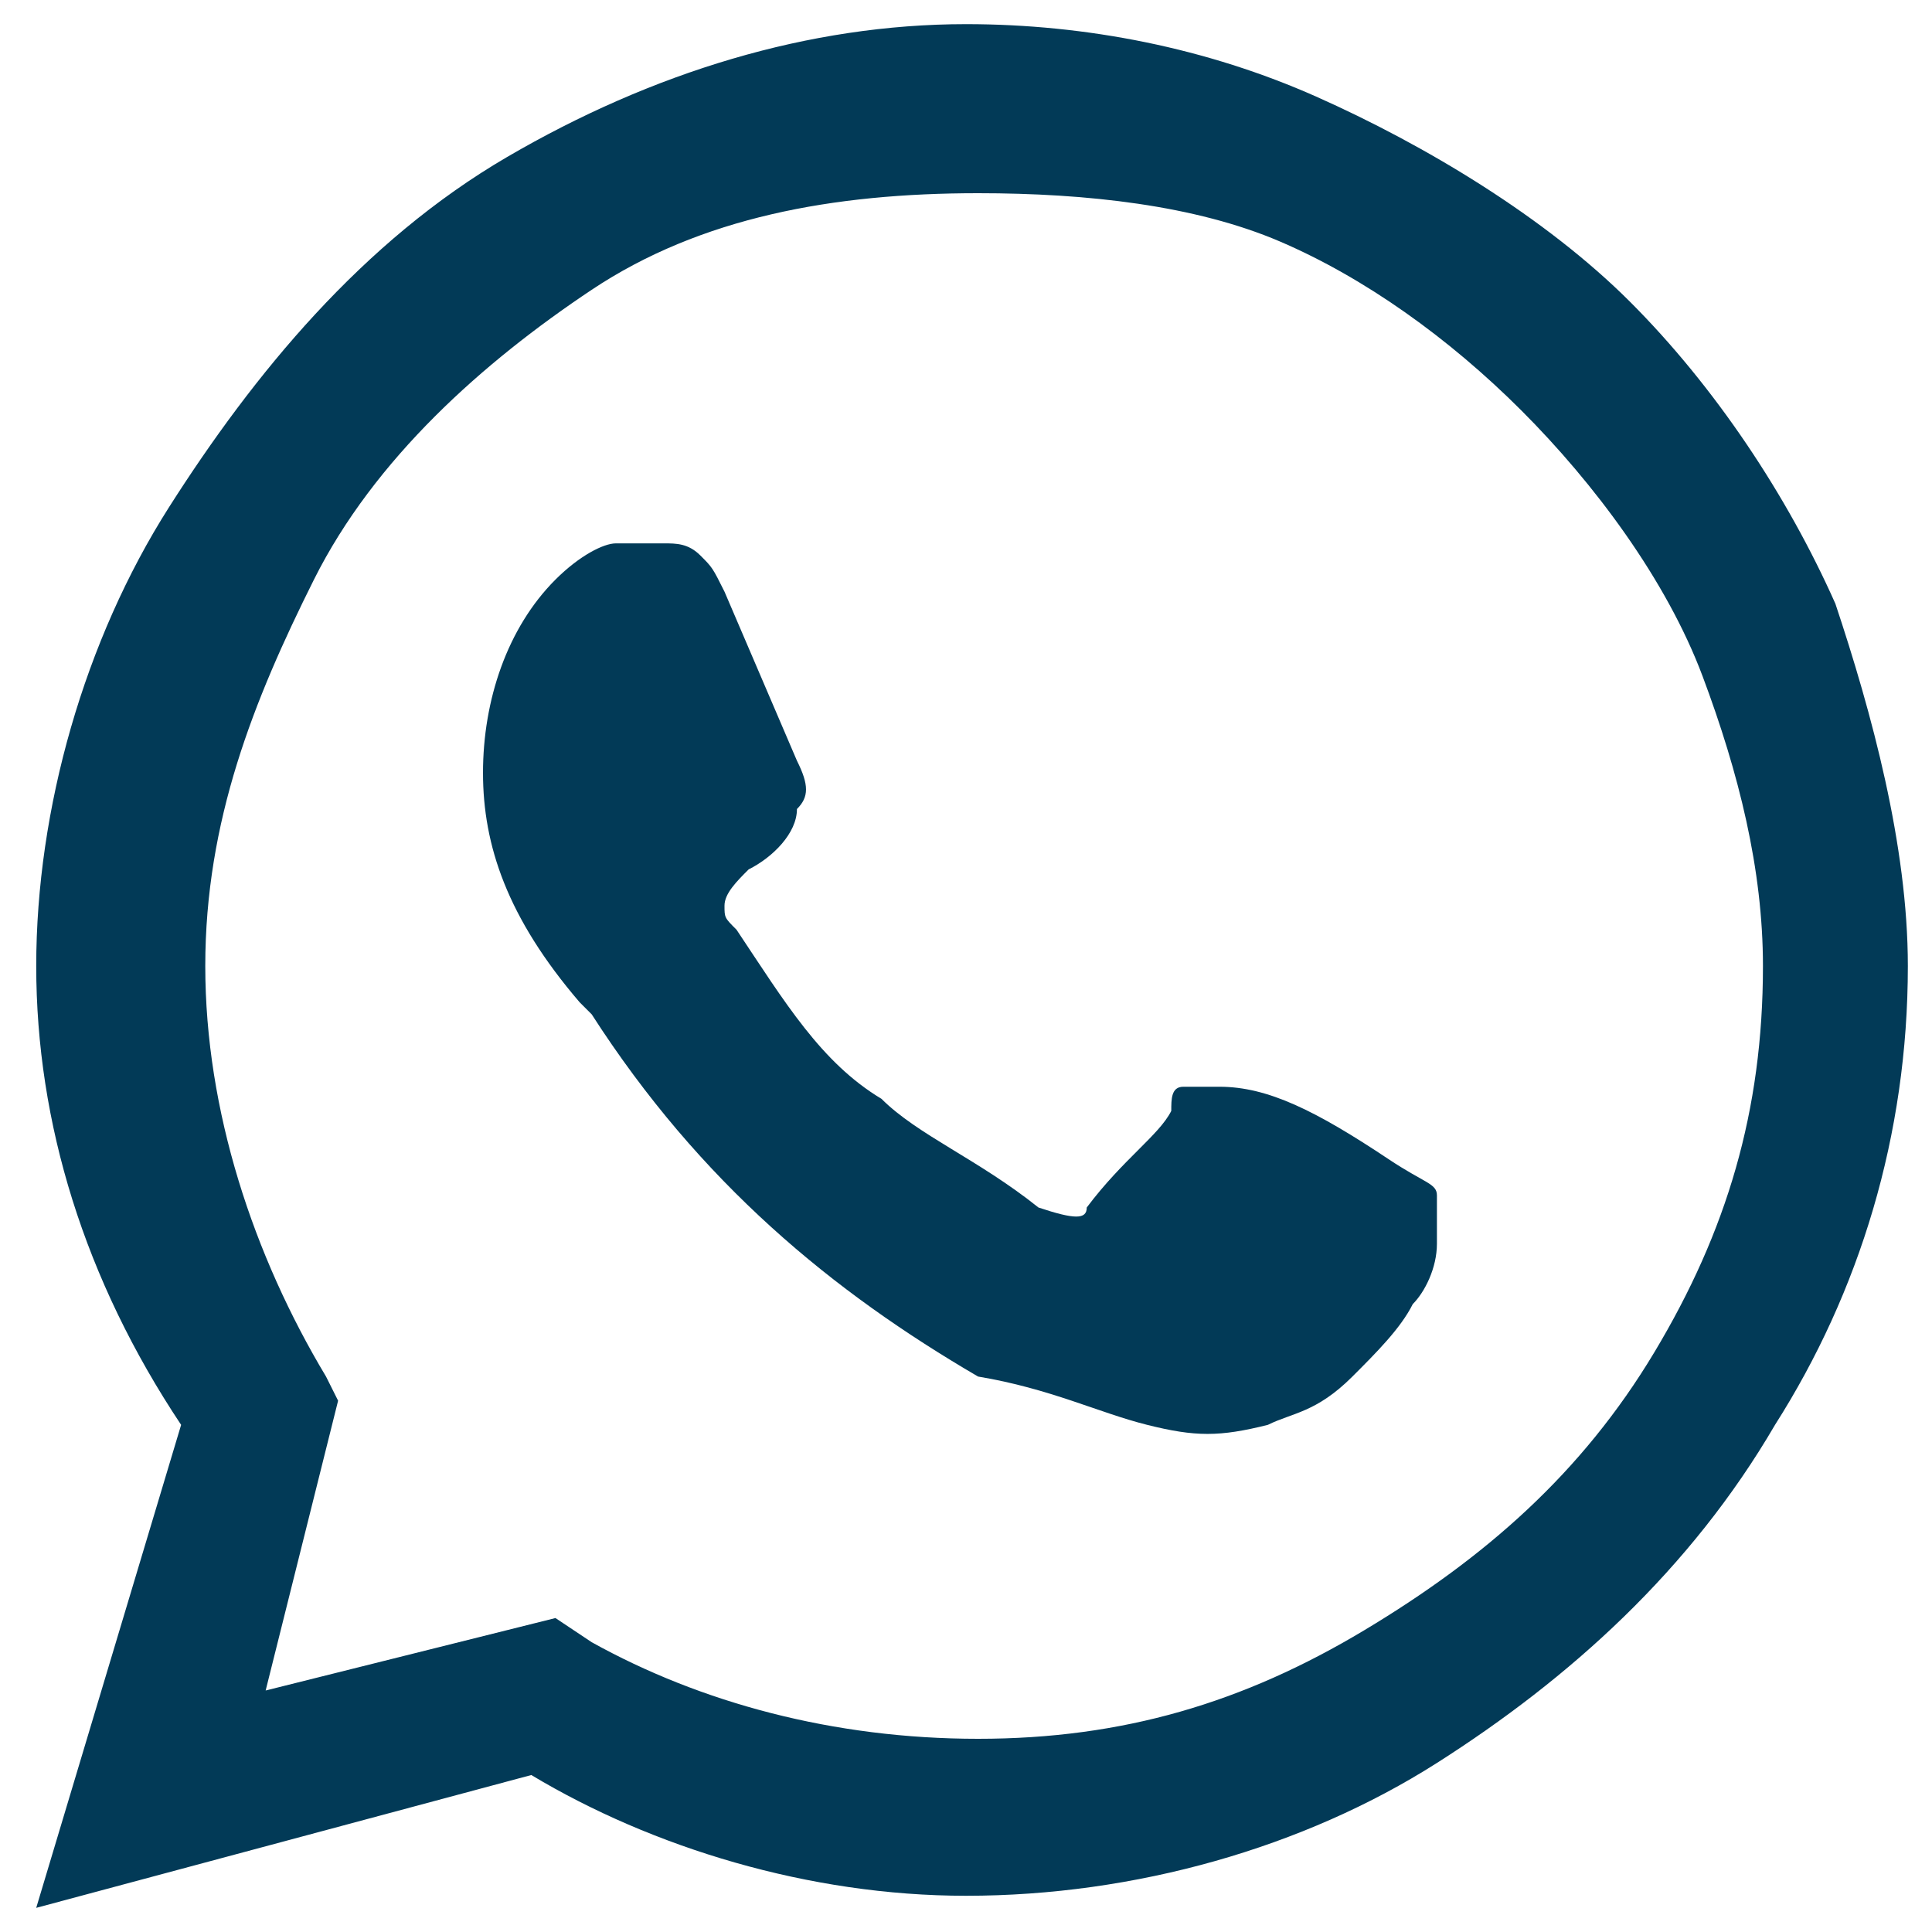 <?xml version="1.0" encoding="UTF-8"?> <!-- Generator: Adobe Illustrator 24.1.2, SVG Export Plug-In . SVG Version: 6.00 Build 0) --> <svg xmlns="http://www.w3.org/2000/svg" xmlns:xlink="http://www.w3.org/1999/xlink" version="1.1" id="Layer_1" x="0px" y="0px" viewBox="0 0 16 16" style="enable-background:new 0 0 16 16;" xml:space="preserve"> <style type="text/css"> .st0{fill:#023A57;} </style> <g> <path class="st0" d="M13.5,2.5c0.7,0.7,1.3,1.6,1.7,2.5c0.3,0.9,0.6,2,0.6,3c0,1.4-0.4,2.7-1.1,3.8C14,13,13,13.9,11.9,14.6 s-2.5,1.1-3.9,1.1c-1.3,0-2.6-0.4-3.6-1l-4.1,1.1l1.2-4C0.7,10.6,0.3,9.3,0.3,8s0.4-2.7,1.1-3.8S3,2,4.2,1.3S6.7,0.2,8,0.2 c1,0,2,0.2,2.9,0.6C11.8,1.2,12.8,1.8,13.5,2.5z M8.1,14.4c1.2,0,2.2-0.3,3.2-0.9c1-0.6,1.8-1.3,2.4-2.3c0.6-1,0.9-2,0.9-3.2 c0-0.8-0.2-1.6-0.5-2.4c-0.3-0.8-0.9-1.6-1.5-2.2c-0.6-0.6-1.3-1.1-2-1.4C9.9,1.7,9,1.6,8.1,1.6c-1.2,0-2.3,0.2-3.2,0.8 S3.1,3.8,2.6,4.8S1.7,6.8,1.7,8s0.4,2.4,1,3.4l0.1,0.2L2.2,14l2.4-0.6l0.3,0.2C5.8,14.1,6.9,14.4,8.1,14.4z M11.5,9.6L11.5,9.6 c0.3,0.2,0.4,0.2,0.4,0.3s0,0.2,0,0.4s-0.1,0.4-0.2,0.5c-0.1,0.2-0.3,0.4-0.5,0.6c-0.3,0.3-0.5,0.3-0.7,0.4c-0.4,0.1-0.6,0.1-1,0 s-0.8-0.3-1.4-0.4c-1.2-0.7-2.3-1.6-3.2-3L4.8,8.3C4.2,7.6,4,7,4,6.4s0.2-1.2,0.6-1.6l0,0C4.8,4.6,5,4.5,5.1,4.5h0.4 c0.1,0,0.2,0,0.3,0.1S5.9,4.7,6,4.9l0.6,1.4c0.1,0.2,0.1,0.3,0,0.4c0,0.2-0.2,0.4-0.4,0.5C6.1,7.3,6,7.4,6,7.5s0,0.1,0.1,0.2 c0.4,0.6,0.7,1.1,1.2,1.4C7.6,9.4,8.1,9.6,8.6,10C8.9,10.1,9,10.1,9,10c0.3-0.4,0.6-0.6,0.7-0.8c0-0.1,0-0.2,0.1-0.2s0.2,0,0.3,0 C10.5,9,10.9,9.2,11.5,9.6z"></path> </g> </svg> 